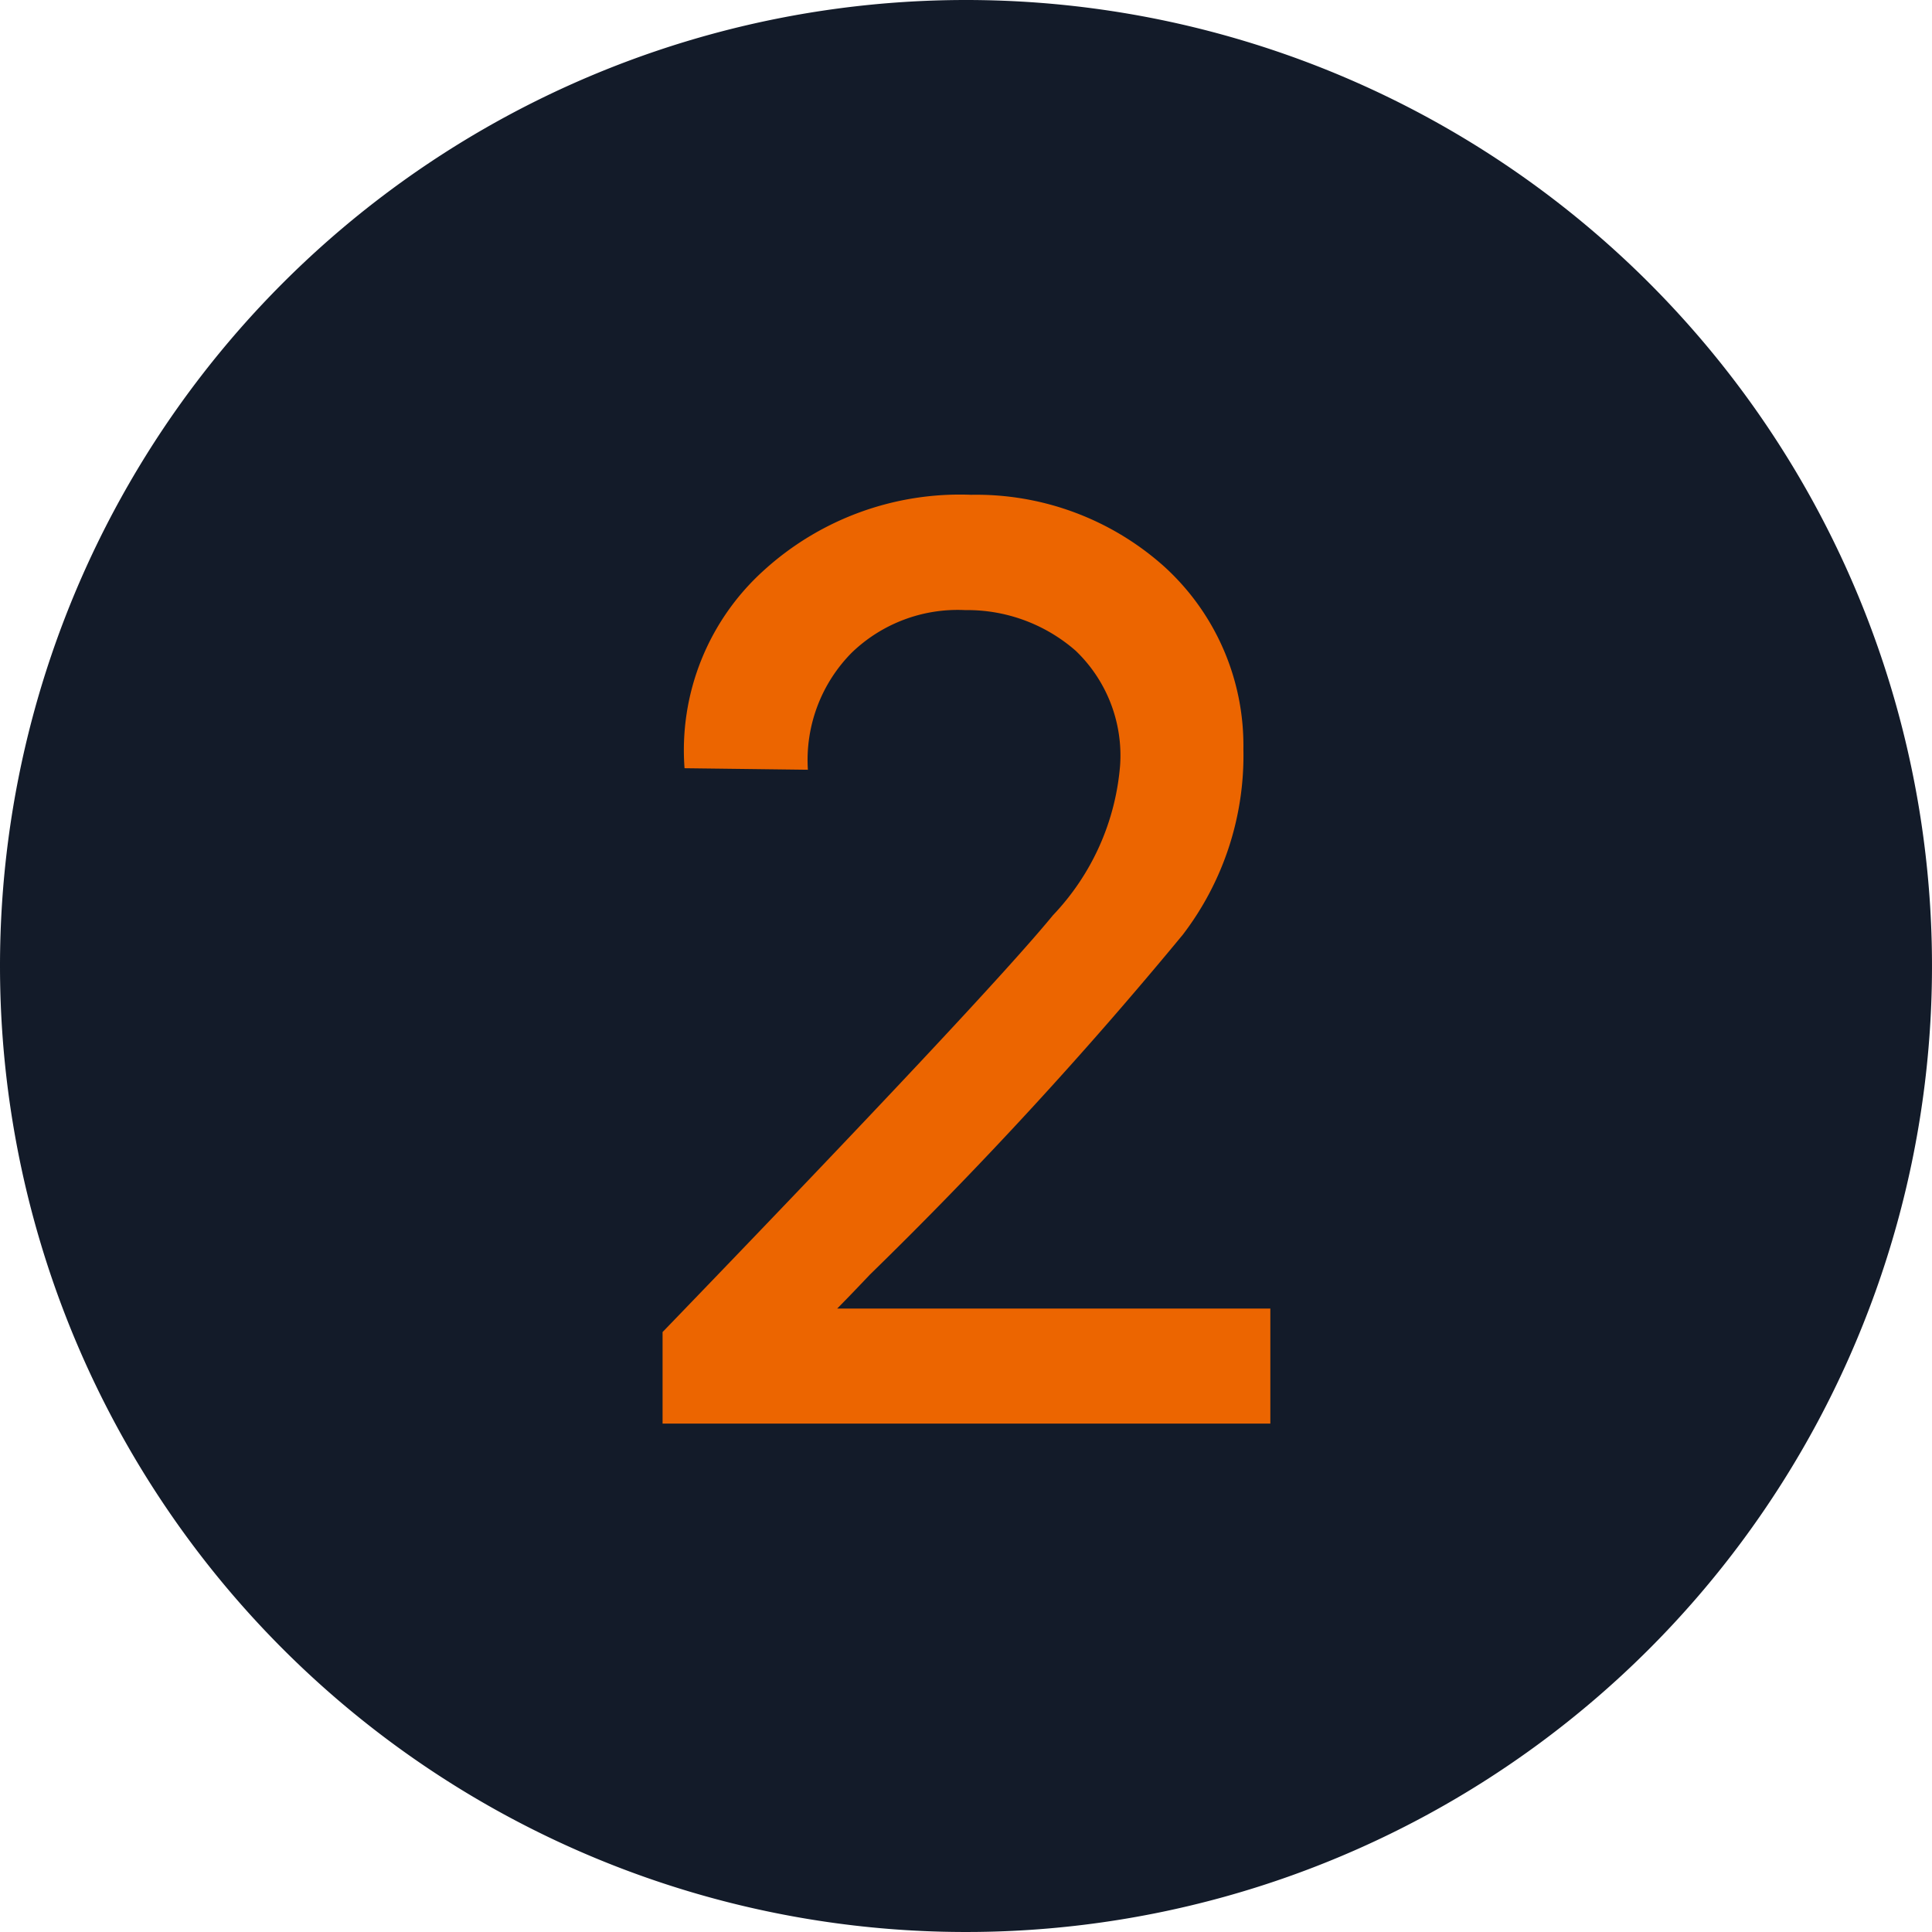 <svg xmlns="http://www.w3.org/2000/svg" width="19" height="19" viewBox="0 0 19 19"><g transform="translate(-4207 -4868.999)"><path d="M9.5,0A9.5,9.5,0,1,1,0,9.5,9.5,9.5,0,0,1,9.5,0Z" transform="translate(4207 4868.999)" fill="#131b29"/><path d="M.516-.9Q3.7-4.2,4.356-5A2.416,2.416,0,0,0,5.016-6.48,1.426,1.426,0,0,0,4.579-7.6,1.618,1.618,0,0,0,3.492-8a1.5,1.5,0,0,0-1.116.419,1.5,1.5,0,0,0-.431,1.151L.732-6.445a2.381,2.381,0,0,1,.779-1.945,2.865,2.865,0,0,1,2.039-.744,2.77,2.77,0,0,1,1.893.7,2.377,2.377,0,0,1,.785,1.8,2.9,2.9,0,0,1-.595,1.825A42.028,42.028,0,0,1,2.555-1.465q-.217.229-.322.334h4.26V0H.516Z" transform="translate(4213 4882.999)" fill="#ec6500"/></g></svg>